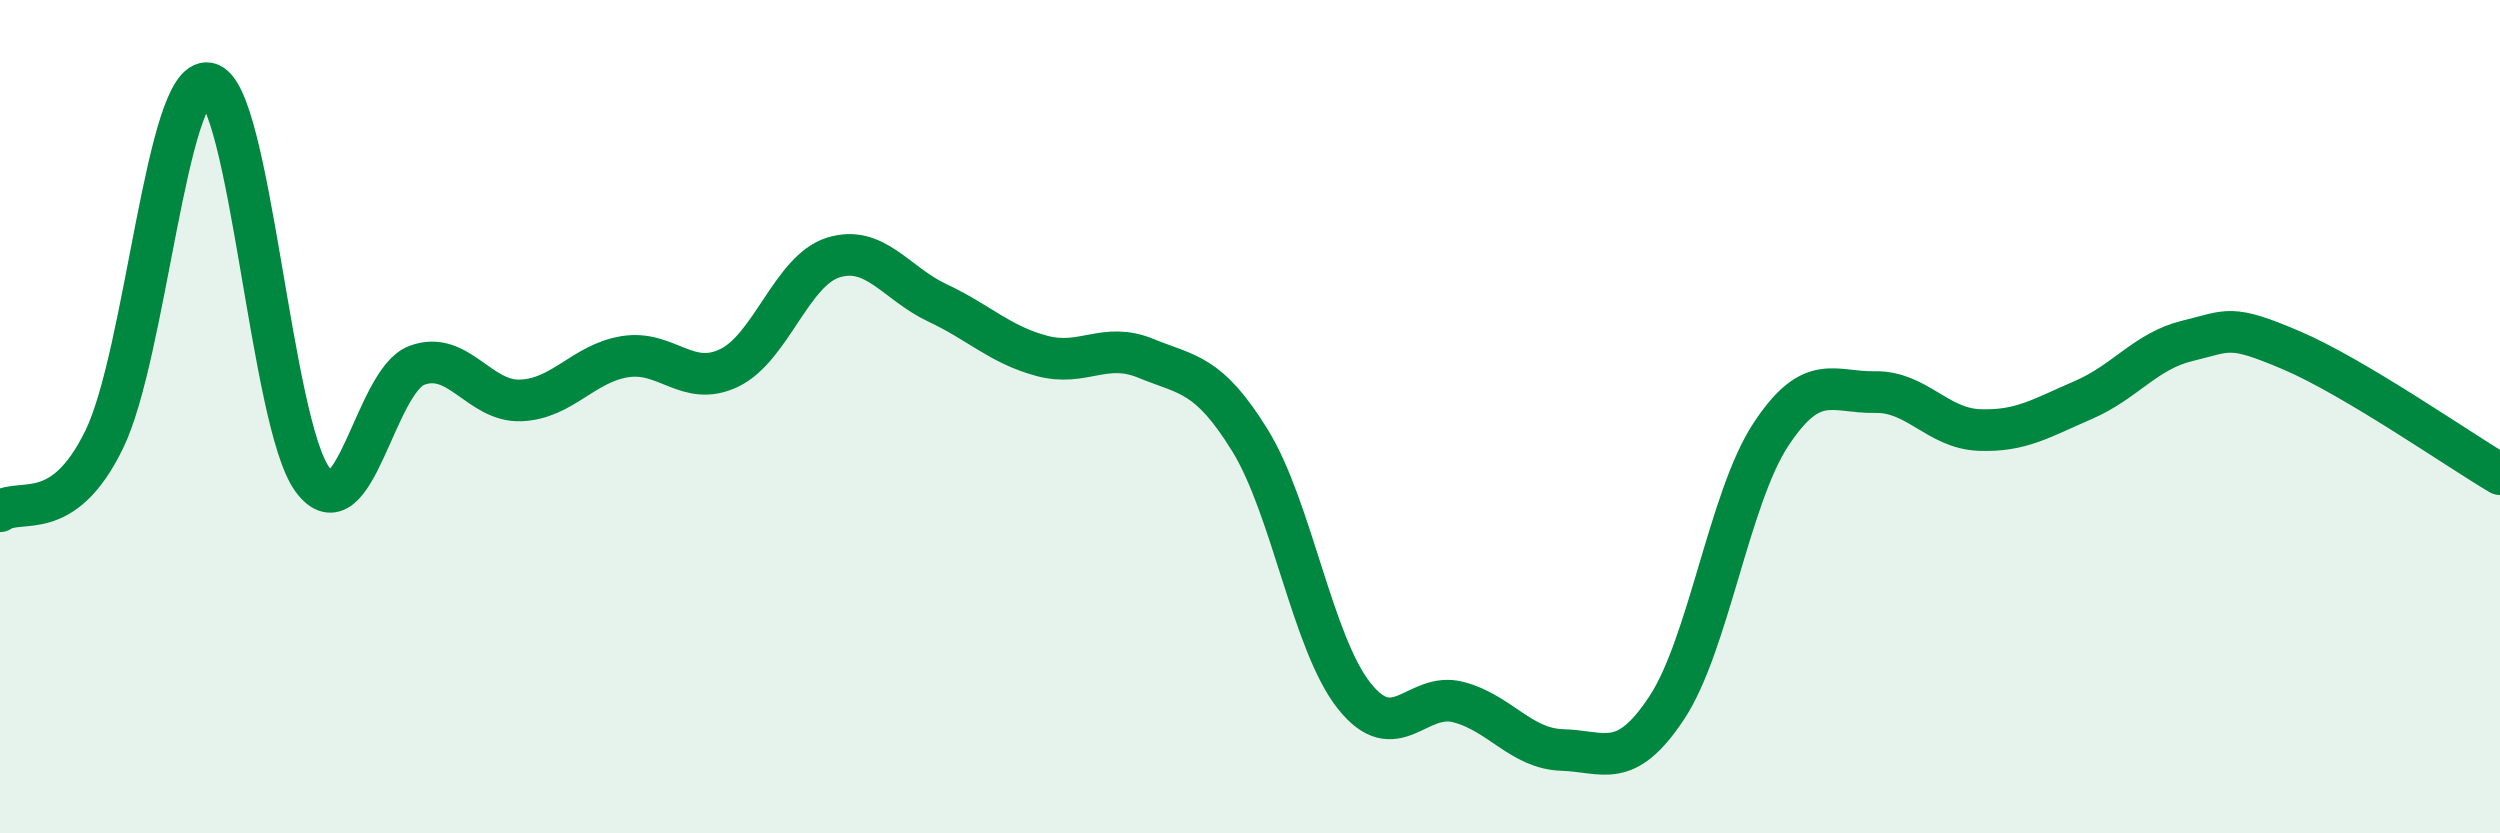 
    <svg width="60" height="20" viewBox="0 0 60 20" xmlns="http://www.w3.org/2000/svg">
      <path
        d="M 0,12.27 C 0.5,11.93 1.5,12.6 2.5,10.55 C 3.5,8.5 4,1.81 5,2 C 6,2.19 6.5,10.16 7.5,11.51 C 8.5,12.86 9,9.15 10,8.77 C 11,8.39 11.5,9.65 12.5,9.61 C 13.5,9.57 14,8.72 15,8.56 C 16,8.4 16.5,9.31 17.5,8.83 C 18.5,8.35 19,6.49 20,6.18 C 21,5.87 21.5,6.8 22.5,7.27 C 23.5,7.74 24,8.27 25,8.54 C 26,8.81 26.5,8.19 27.5,8.6 C 28.5,9.01 29,8.95 30,10.57 C 31,12.19 31.5,15.44 32.5,16.7 C 33.5,17.96 34,16.59 35,16.85 C 36,17.11 36.5,17.97 37.5,18 C 38.5,18.03 39,18.5 40,16.99 C 41,15.48 41.5,11.95 42.5,10.43 C 43.5,8.91 44,9.43 45,9.41 C 46,9.39 46.5,10.28 47.5,10.32 C 48.5,10.36 49,10.03 50,9.6 C 51,9.17 51.5,8.42 52.5,8.18 C 53.5,7.94 53.5,7.77 55,8.41 C 56.5,9.05 59,10.79 60,11.38L60 20L0 20Z"
        fill="#008740"
        opacity="0.1"
        stroke-linecap="round"
        stroke-linejoin="round"
      />
      <path
        d="M 0,12.27 C 0.5,11.93 1.5,12.6 2.5,10.55 C 3.5,8.5 4,1.81 5,2 C 6,2.19 6.5,10.16 7.5,11.51 C 8.5,12.86 9,9.15 10,8.77 C 11,8.39 11.5,9.65 12.5,9.61 C 13.5,9.57 14,8.72 15,8.56 C 16,8.4 16.5,9.31 17.5,8.83 C 18.5,8.35 19,6.49 20,6.18 C 21,5.87 21.5,6.8 22.5,7.27 C 23.5,7.74 24,8.27 25,8.54 C 26,8.81 26.5,8.19 27.5,8.6 C 28.5,9.01 29,8.95 30,10.57 C 31,12.19 31.5,15.44 32.5,16.7 C 33.5,17.96 34,16.59 35,16.85 C 36,17.11 36.5,17.97 37.5,18 C 38.5,18.03 39,18.5 40,16.99 C 41,15.48 41.5,11.95 42.5,10.43 C 43.5,8.91 44,9.43 45,9.41 C 46,9.39 46.5,10.28 47.5,10.32 C 48.5,10.36 49,10.03 50,9.6 C 51,9.17 51.5,8.42 52.5,8.18 C 53.5,7.94 53.5,7.77 55,8.41 C 56.5,9.05 59,10.79 60,11.38"
        stroke="#008740"
        stroke-width="1"
        fill="none"
        stroke-linecap="round"
        stroke-linejoin="round"
      />
    </svg>
  